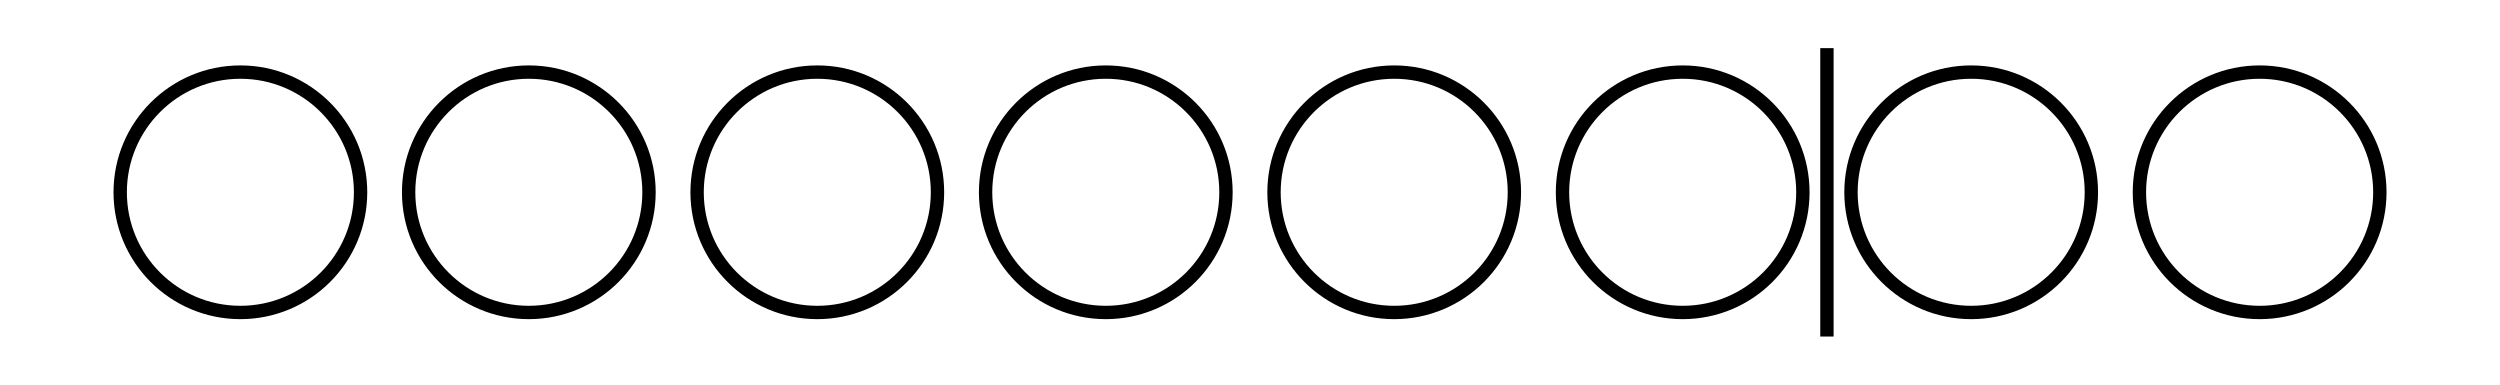 <?xml version='1.0' encoding='UTF-8'?>
<!-- This file was generated by dvisvgm 2.1.3 -->
<svg height='28.799pt' version='1.1' viewBox='-72 -72 187.2 28.799' width='187.2pt' xmlns='http://www.w3.org/2000/svg' xmlns:xlink='http://www.w3.org/1999/xlink'>
<defs>
<clipPath id='clip1'>
<path d='M-72 -43.199V-72H115.203V-43.199ZM115.203 -72'/>
</clipPath>
</defs>
<g id='page1'>
<path clip-path='url(#clip1)' d='M-45 -57.602C-45 -62.57 -49.031 -66.602 -54 -66.602C-58.973 -66.602 -63 -62.57 -63 -57.602C-63 -52.629 -58.973 -48.602 -54 -48.602C-49.031 -48.602 -45 -52.629 -45 -57.602Z' fill='none' stroke='#000000' stroke-linejoin='bevel' stroke-miterlimit='10.037' stroke-width='1'/>
<path clip-path='url(#clip1)' d='M-23.402 -57.602C-23.402 -62.57 -27.43 -66.602 -32.402 -66.602C-37.371 -66.602 -41.402 -62.57 -41.402 -57.602C-41.402 -52.629 -37.371 -48.602 -32.402 -48.602C-27.43 -48.602 -23.402 -52.629 -23.402 -57.602Z' fill='none' stroke='#000000' stroke-linejoin='bevel' stroke-miterlimit='10.037' stroke-width='1'/>
<path clip-path='url(#clip1)' d='M-1.801 -57.602C-1.801 -62.57 -5.828 -66.602 -10.801 -66.602C-15.77 -66.602 -19.801 -62.57 -19.801 -57.602C-19.801 -52.629 -15.77 -48.602 -10.801 -48.602C-5.828 -48.602 -1.801 -52.629 -1.801 -57.602Z' fill='none' stroke='#000000' stroke-linejoin='bevel' stroke-miterlimit='10.037' stroke-width='1'/>
<path clip-path='url(#clip1)' d='M19.801 -57.602C19.801 -62.57 15.77 -66.602 10.801 -66.602C5.828 -66.602 1.801 -62.57 1.801 -57.602C1.801 -52.629 5.828 -48.602 10.801 -48.602C15.77 -48.602 19.801 -52.629 19.801 -57.602Z' fill='none' stroke='#000000' stroke-linejoin='bevel' stroke-miterlimit='10.037' stroke-width='1'/>
<path clip-path='url(#clip1)' d='M41.398 -57.602C41.398 -62.57 37.371 -66.602 32.398 -66.602C27.43 -66.602 23.398 -62.57 23.398 -57.602C23.398 -52.629 27.43 -48.602 32.398 -48.602C37.371 -48.602 41.398 -52.629 41.398 -57.602Z' fill='none' stroke='#000000' stroke-linejoin='bevel' stroke-miterlimit='10.037' stroke-width='1'/>
<path clip-path='url(#clip1)' d='M63 -57.602C63 -62.57 58.973 -66.602 54 -66.602C49.031 -66.602 45 -62.57 45 -57.602C45 -52.629 49.031 -48.602 54 -48.602C58.973 -48.602 63 -52.629 63 -57.602Z' fill='none' stroke='#000000' stroke-linejoin='bevel' stroke-miterlimit='10.037' stroke-width='1'/>
<path clip-path='url(#clip1)' d='M84.602 -57.602C84.602 -62.57 80.57 -66.602 75.602 -66.602C70.629 -66.602 66.602 -62.57 66.602 -57.602C66.602 -52.629 70.629 -48.602 75.602 -48.602C80.57 -48.602 84.602 -52.629 84.602 -57.602Z' fill='none' stroke='#000000' stroke-linejoin='bevel' stroke-miterlimit='10.037' stroke-width='1'/>
<path clip-path='url(#clip1)' d='M106.203 -57.602C106.203 -62.57 102.172 -66.602 97.203 -66.602C92.231 -66.602 88.199 -62.57 88.199 -57.602C88.199 -52.629 92.231 -48.602 97.203 -48.602C102.172 -48.602 106.203 -52.629 106.203 -57.602Z' fill='none' stroke='#000000' stroke-linejoin='bevel' stroke-miterlimit='10.037' stroke-width='1'/>
<path clip-path='url(#clip1)' d='M64.801 -46.801V-68.398' fill='none' stroke='#000000' stroke-linejoin='bevel' stroke-miterlimit='10.037' stroke-width='1'/>
</g>
</svg>